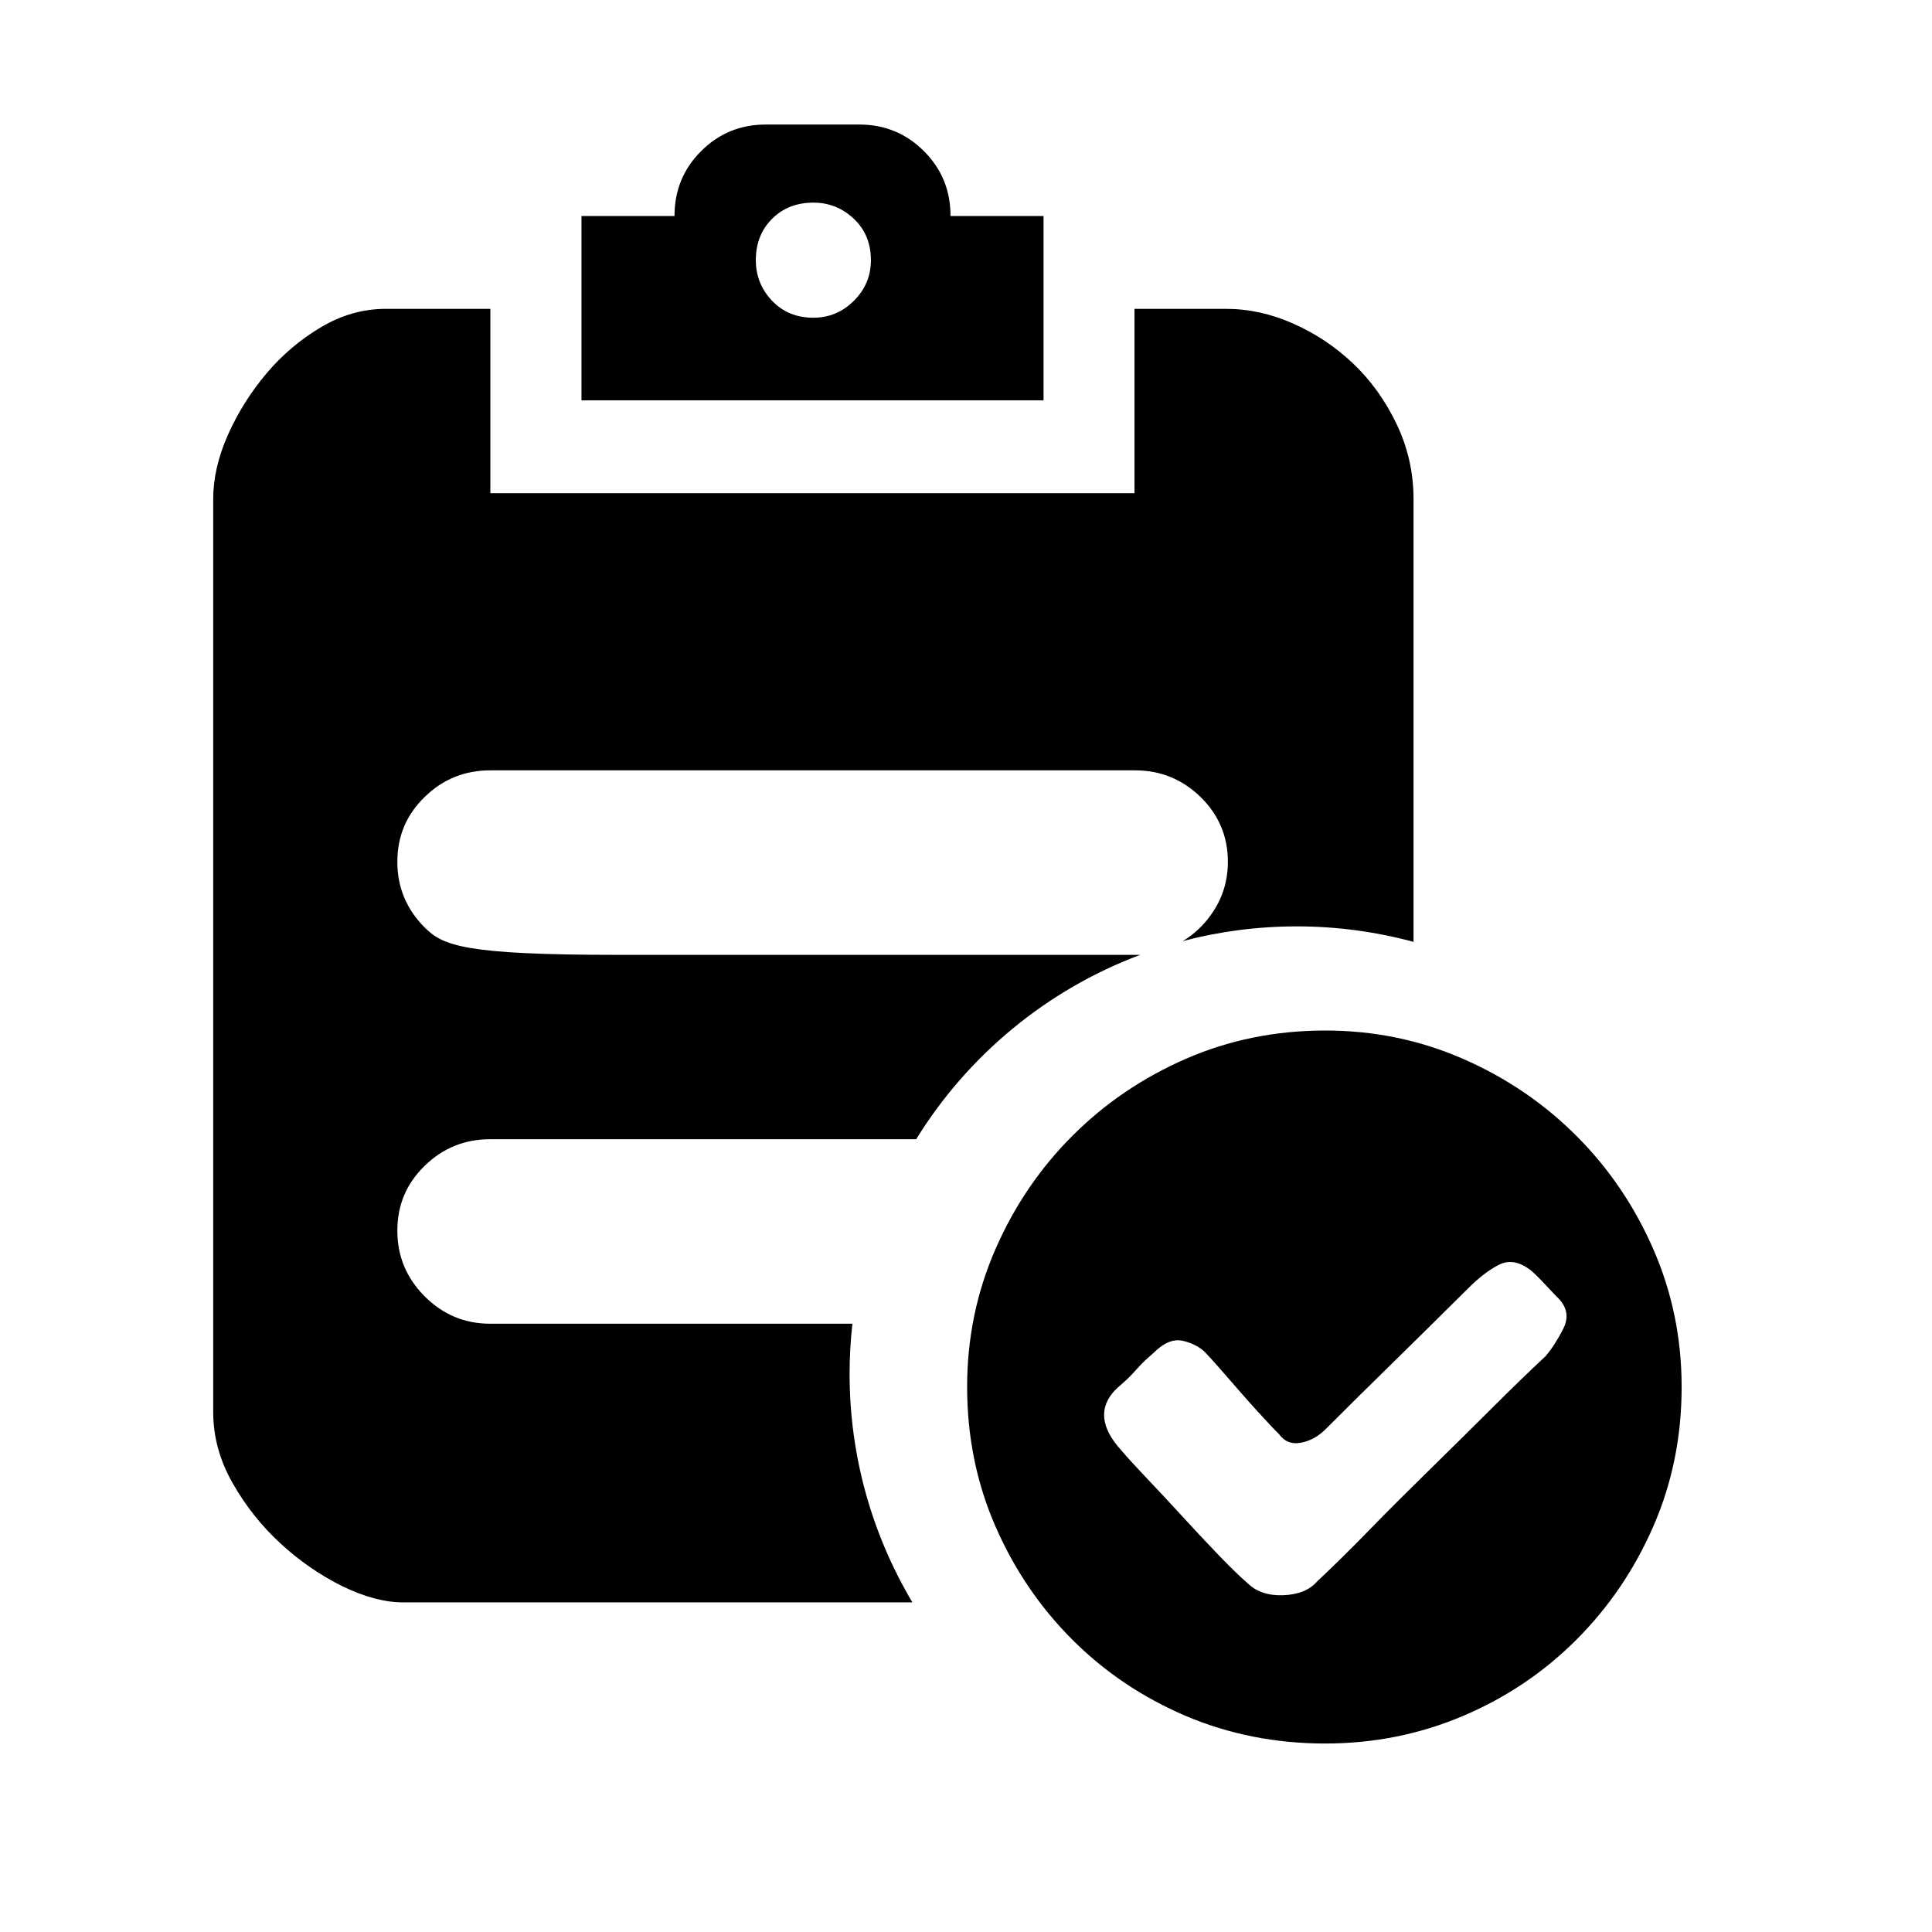 <svg height="200" width="200" xmlns:xlink="http://www.w3.org/1999/xlink" data-sanitized-p-id="27370" xmlns="http://www.w3.org/2000/svg" version="1.1" viewBox="0 0 1024 1024" class="icon" data-sanitized-t="1713837147326"><path data-sanitized-p-id="27371" d="M553.1 212.2v-97.7h-49.3c0-13.6-4.7-25-14.1-34.4-9.4-9.4-20.8-14.1-34.4-14.1H406c-13.6 0-25 4.7-34.4 14.1-9.4 9.4-14.1 20.8-14.1 34.4h-49.3v97.7h244.9z m-100.5-52.8c-6 6-13.2 9-21.5 9-8.9 0-16.2-3-21.9-9s-8.6-13.2-8.6-21.5c0-8.9 2.9-16.2 8.6-21.9s13-8.6 21.9-8.6c8.3 0 15.5 2.9 21.5 8.6s9 13 9 21.9c0 8.4-3 15.5-9 21.5zM876.3 662.1c-10-22.9-23.6-42.9-40.8-60.1-17.2-17.2-37.2-30.8-60.1-40.8-22.9-10-47.2-15-73-15-26.3 0-51 5-73.9 15-22.9 10-42.9 23.6-60.1 40.8s-30.8 37.2-40.8 60.1c-10 22.9-15 47.2-15 73 0 26.3 5 51 15 73.9 10 22.9 23.6 42.9 40.8 60.1s37.2 30.6 60.1 40.4c22.9 9.7 47.5 14.6 73.9 14.6 25.8 0 50.1-4.9 73-14.6s42.9-23.2 60.1-40.4c17.2-17.2 30.8-37.2 40.8-60.1 10-22.9 15-47.5 15-73.9 0-25.8-5-50.1-15-73z m-47.7 42.1c-2.9 5.7-6 10.6-9.4 14.6-8.6 8-18.2 17.3-28.8 27.9-10.6 10.6-21.5 21.3-32.6 32.2s-21.9 21.6-32.2 32.2-19.5 19.6-27.5 27.1c-4 4.6-10 7-18 7.3s-14.3-1.9-18.9-6.4c-4.6-4-10-9.3-16.3-15.9-6.3-6.6-12.6-13.3-18.9-20.2-6.3-6.9-12.3-13.3-18-19.3-5.7-6-10.3-11-13.7-15-10.9-12-12-22.6-3.4-31.8 0.6-0.6 2-1.9 4.3-3.9s4.6-4.3 6.9-6.9c2.3-2.6 4.6-4.9 6.9-6.9 2.3-2 3.7-3.3 4.3-3.9 4.6-4 9-5.6 13.3-4.7 4.3 0.9 8.2 2.7 11.6 5.6 1.7 1.7 4.4 4.7 8.2 9 3.7 4.3 7.6 8.7 11.6 13.3 4 4.6 7.9 8.9 11.6 12.9 3.7 4 6.4 6.9 8.2 8.6 2.9 4 6.7 5.6 11.6 4.7 4.9-0.9 9.3-3.3 13.3-7.3 11.5-11.5 23.6-23.5 36.5-36.1s25.9-25.5 39.1-38.6c5.2-5.2 10.3-9.2 15.5-12 5.2-2.9 10.6-2.3 16.3 1.7 1.1 0.6 3.9 3.1 8.2 7.7s7 7.4 8.2 8.6c4.1 4.6 5 9.7 2.1 15.5z"></path><path data-sanitized-p-id="27372" d="M259.9 603.8h225.7c27.4-44.4 69.1-79.1 118.7-97.7H327.9c-81.6 0-93.1-4.8-102.8-14.5-9.6-9.6-14.5-21.2-14.5-34.8 0-13.6 4.8-25 14.5-34.4 9.6-9.4 21.2-14.1 34.8-14.1h341.6c13.6 0 25.1 4.7 34.8 14.1 9.6 9.4 14.5 20.8 14.5 34.4 0 10.4-3 19.8-9 28.1-4.1 5.8-9.1 10.4-14.9 13.9 19.3-5.1 39.6-7.8 60.5-7.8 21.4 0 42.1 2.9 61.8 8.2V264.6c0-14.1-3-27.4-9-39.9s-13.7-23.2-23.1-32.1c-9.4-8.9-19.9-15.9-31.7-21.1-11.7-5.2-23.6-7.8-35.6-7.8h-48.5v97.7H259.9v-97.7h-55.5c-12 0-23.5 3.3-34.4 9.8-10.9 6.5-20.6 14.7-28.9 24.6-8.3 9.9-15.1 20.7-20.3 32.4-5.2 11.7-7.8 23.1-7.8 34v483.9c0 13 3.4 25.5 10.2 37.5 6.8 12 15.2 22.7 25.4 32.1 10.2 9.4 21.1 16.9 32.8 22.7 11.7 5.7 22.5 8.6 32.4 8.6h269.8c-21.1-35.5-33.3-76.9-33.3-121.1 0-9 0.5-17.9 1.5-26.6H259.9c-13.6 0-25.1-4.8-34.8-14.5-9.6-9.6-14.5-21.2-14.5-34.8 0-13.6 4.8-25 14.5-34.4 9.6-9.4 21.2-14.1 34.8-14.1z"></path></svg>